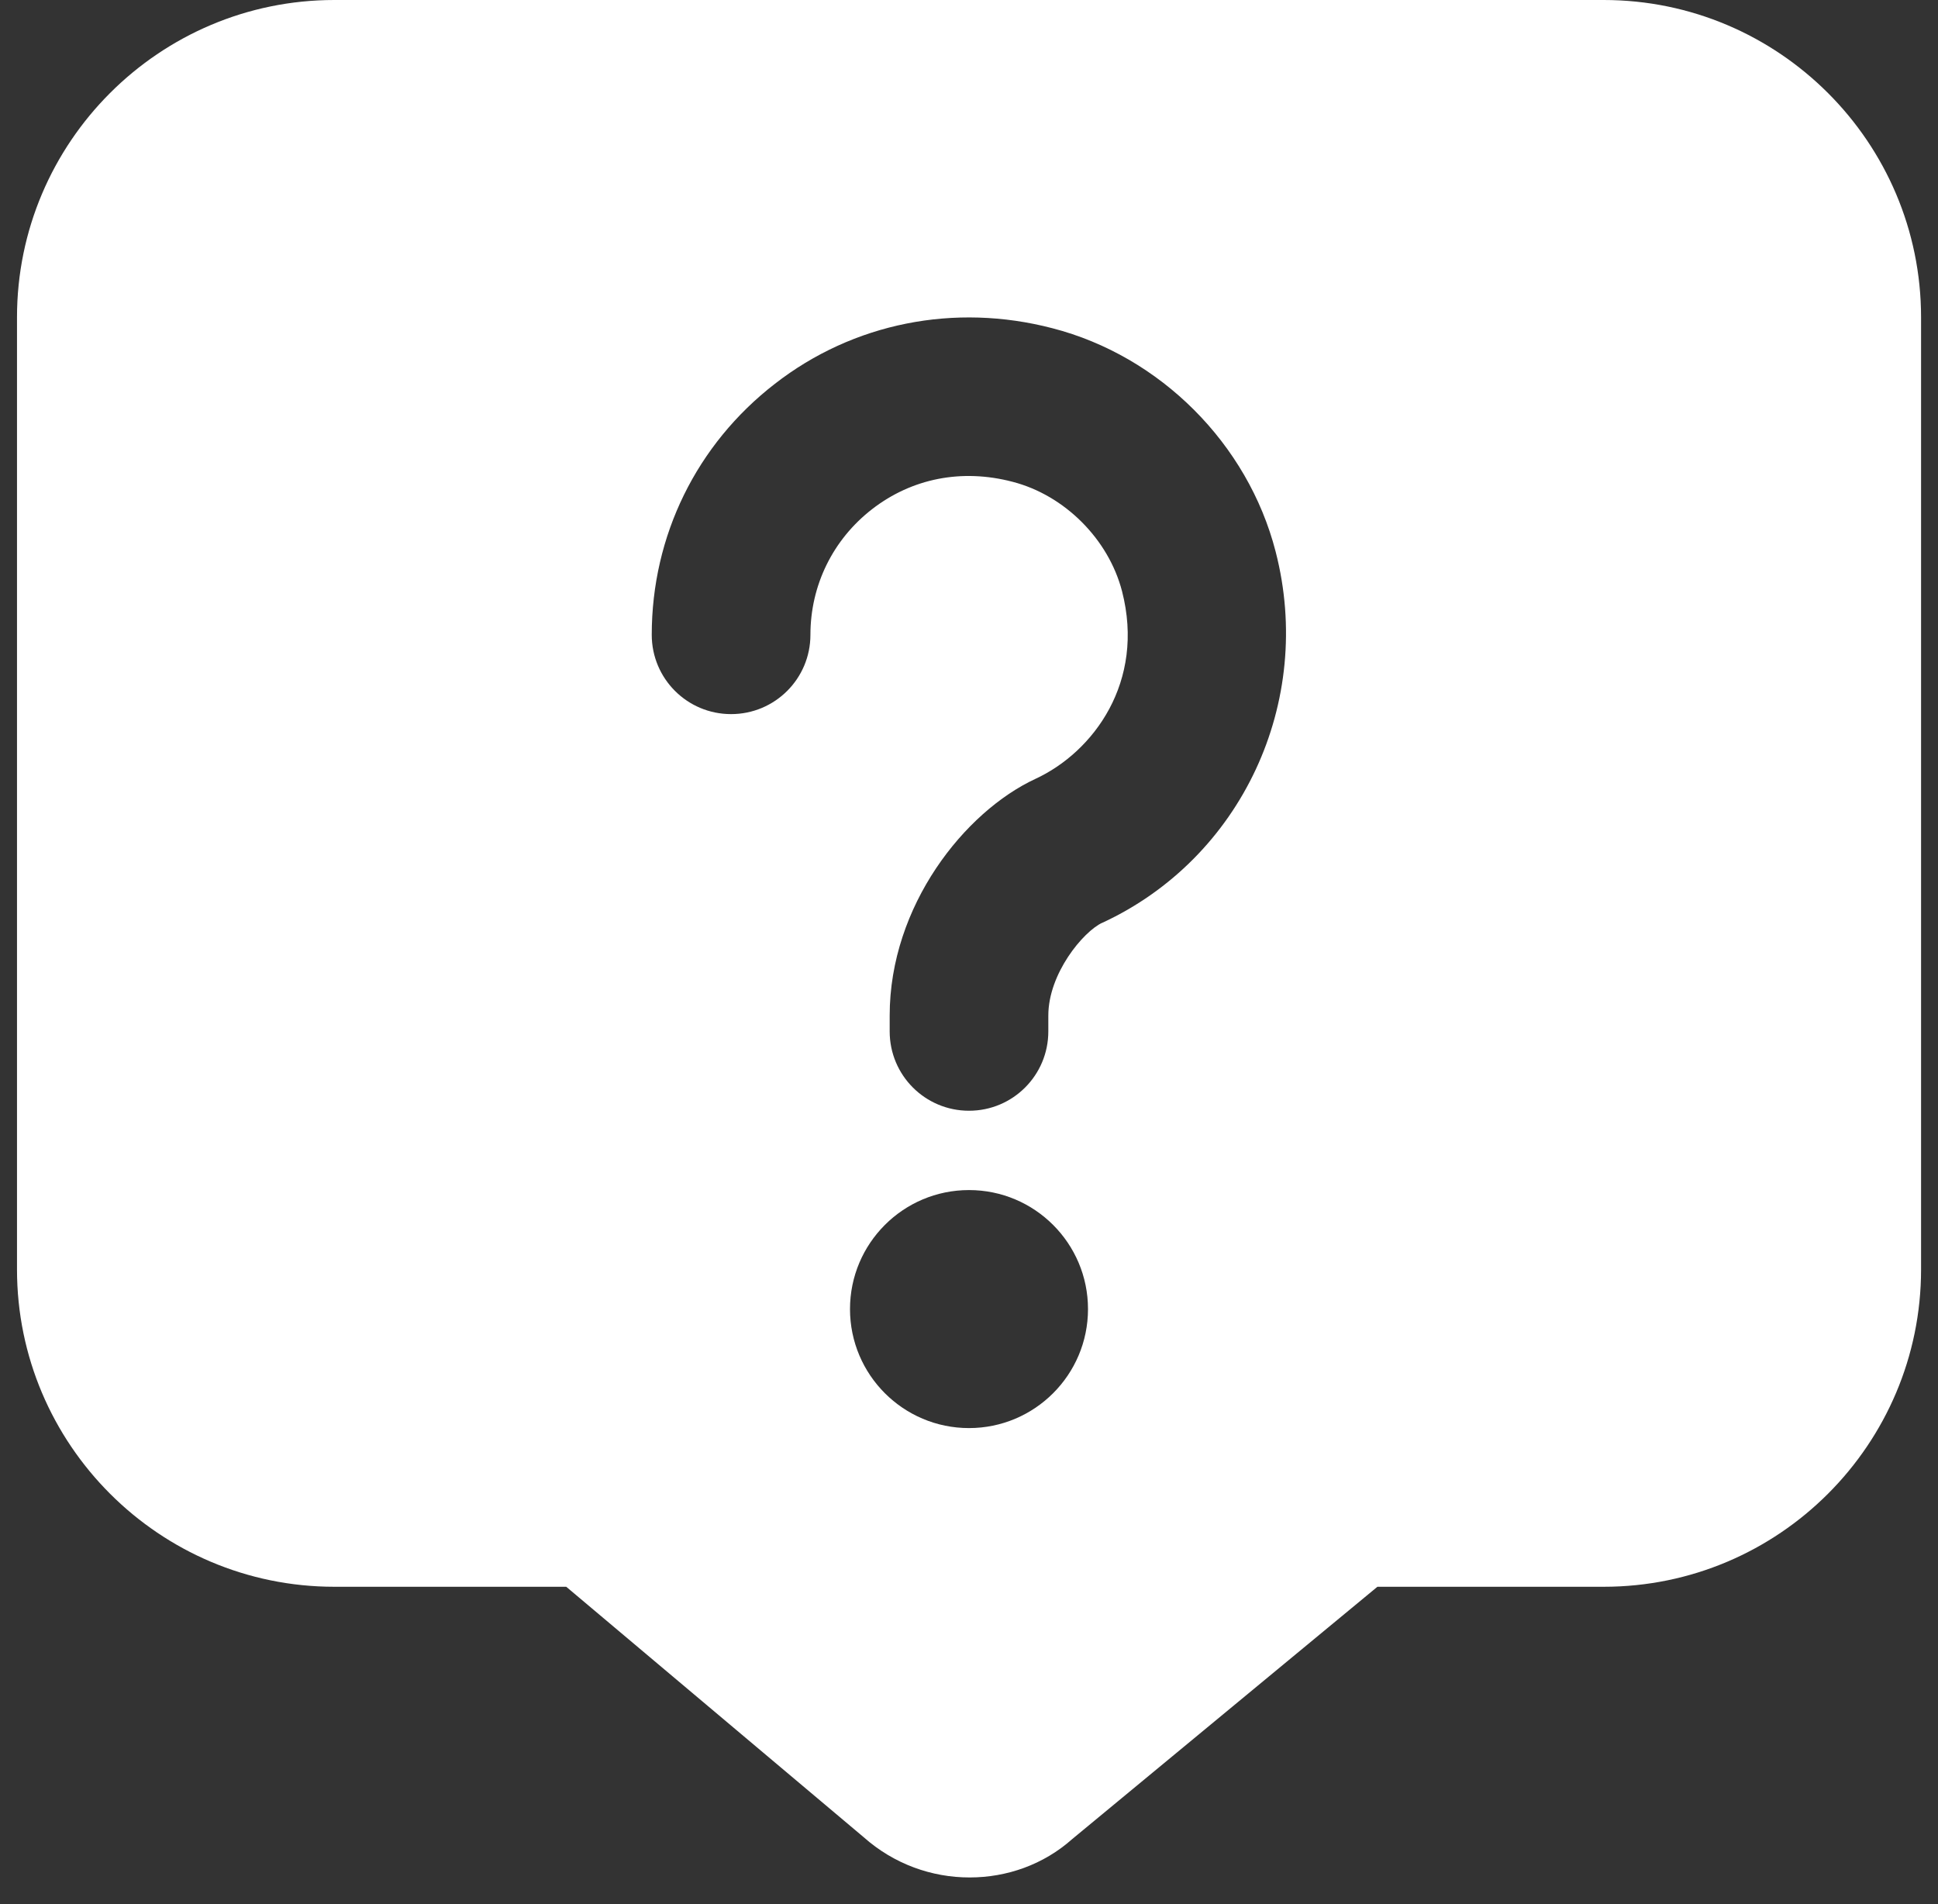 <svg width="57" height="56" viewBox="0 0 57 56" fill="none" xmlns="http://www.w3.org/2000/svg">
<rect x="0" y="0" width="57" height="56" fill="#333333" stroke="none"/>
<g clip-path="url(#clip0_49_144)">
<path d="M47.167 0H9.833C4.686 0 0.5 4.186 0.5 9.333V37.333C0.5 42.481 4.686 46.667 9.833 46.667H16.654L25.401 54.031C26.293 54.824 27.41 55.218 28.521 55.216C29.613 55.216 30.693 54.838 31.536 54.087L40.512 46.667H47.169C52.316 46.667 56.502 42.481 56.502 37.333V9.333C56.502 4.186 52.314 0 47.167 0ZM28.5 42C26.568 42 25 40.432 25 38.5C25 36.568 26.568 35 28.5 35C30.432 35 32 36.568 32 38.5C32 40.432 30.432 42 28.5 42ZM32.418 27.139C31.86 27.398 30.833 28.632 30.833 29.867V30.333C30.833 31.624 29.79 32.667 28.5 32.667C27.21 32.667 26.167 31.624 26.167 30.333V29.867C26.167 26.637 28.376 23.87 30.455 22.906C32.163 22.115 33.687 20.05 33.001 17.388C32.604 15.857 31.312 14.565 29.783 14.17C28.283 13.776 26.818 14.07 25.649 14.975C24.496 15.869 23.836 17.215 23.836 18.669C23.836 19.959 22.793 21.002 21.502 21.002C20.212 21.002 19.169 19.959 19.169 18.669C19.169 15.759 20.487 13.069 22.793 11.286C25.093 9.499 28.071 8.902 30.952 9.653C34.121 10.47 36.702 13.048 37.518 16.221C38.662 20.65 36.517 25.244 32.418 27.141V27.139Z" fill="white"/>
</g>
<defs>
<clipPath id="clip0_49_144">
<rect width="56" height="56" fill="white" transform="translate(0.5)"/>
</clipPath>
</defs>
</svg>
